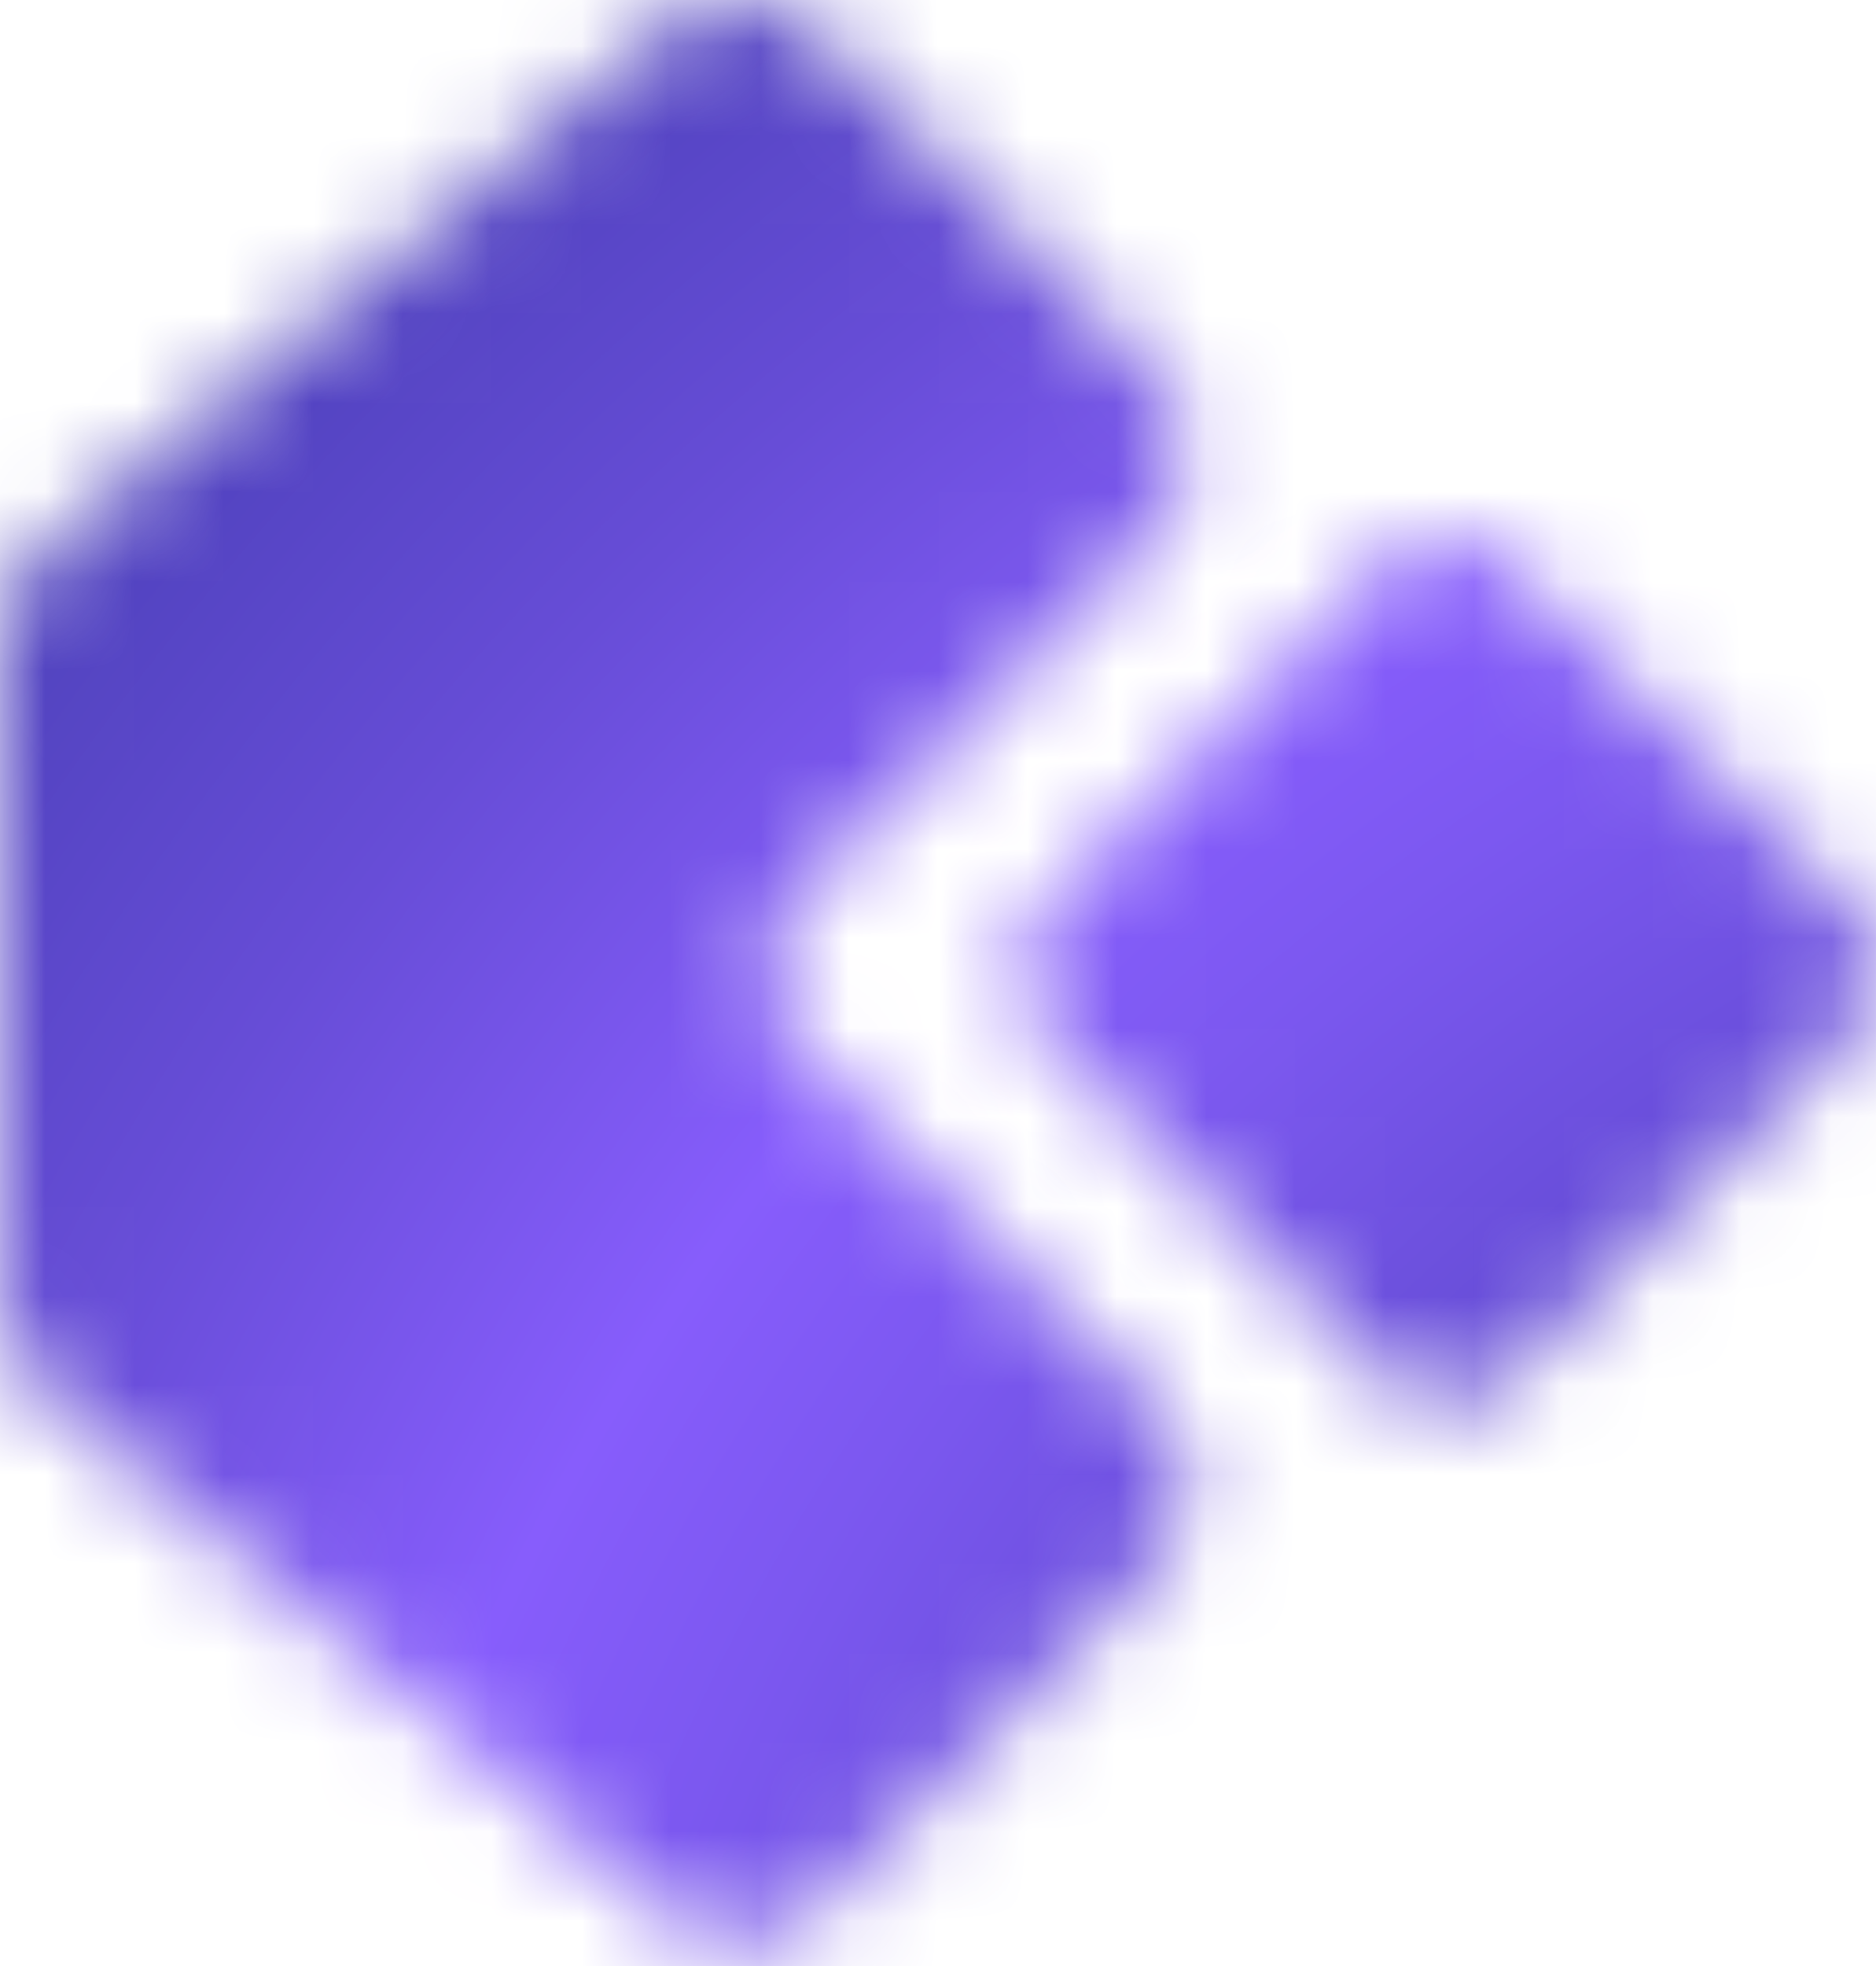 <?xml version="1.0" encoding="UTF-8"?>
<svg xmlns="http://www.w3.org/2000/svg" width="21" height="22" viewBox="0 0 21 22" fill="none">
  <mask id="mask0_2340_61046" style="mask-type:luminance" maskUnits="userSpaceOnUse" x="0" y="0" width="14" height="22">
    <path d="M8.998 11.778C8.886 11.665 8.805 11.535 8.743 11.398C8.723 11.352 8.707 11.306 8.691 11.259C8.683 11.232 8.675 11.204 8.668 11.176C8.658 11.136 8.648 11.095 8.642 11.053C8.633 10.987 8.627 10.92 8.627 10.854C8.629 10.528 8.751 10.204 8.998 9.955L12.924 5.993C13.422 5.49 13.422 4.674 12.924 4.171L12.43 3.672L9.165 0.377C8.978 0.188 8.748 0.071 8.506 0.023C8.426 0.008 8.344 0 8.262 0C8.099 0 7.936 0.031 7.782 0.094C7.628 0.157 7.485 0.252 7.36 0.378L0.374 6.261C0.135 6.502 0 6.83 0 7.172V14.562C0 14.903 0.134 15.231 0.374 15.473L7.36 21.356C7.485 21.482 7.629 21.576 7.782 21.639C7.936 21.702 8.099 21.733 8.262 21.733C8.344 21.733 8.426 21.725 8.506 21.71C8.748 21.663 8.978 21.545 9.165 21.356L12.43 18.061L12.924 17.563C13.422 17.059 13.422 16.244 12.924 15.74L8.998 11.778H8.998Z" fill="white"></path>
  </mask>
  <g mask="url(#mask0_2340_61046)">
    <path d="M-1.851 29.744L23.204 29.744C26.616 29.744 29.381 26.953 29.381 23.51L29.381 -1.777C29.381 -5.22 26.616 -8.011 23.204 -8.011L-1.851 -8.011C-5.263 -8.011 -8.028 -5.22 -8.028 -1.777L-8.028 23.51C-8.028 26.953 -5.263 29.744 -1.851 29.744Z" fill="url(#paint0_radial_2340_61046)"></path>
  </g>
  <mask id="mask1_2340_61046" style="mask-type:luminance" maskUnits="userSpaceOnUse" x="11" y="6" width="11" height="10">
    <path d="M20.713 10.165L16.892 6.308C16.508 5.921 15.885 5.921 15.501 6.308L11.68 10.165C11.296 10.553 11.296 11.181 11.68 11.569L15.501 15.425C15.885 15.813 16.508 15.813 16.892 15.425L20.713 11.569C21.097 11.181 21.097 10.553 20.713 10.165Z" fill="white"></path>
  </mask>
  <g mask="url(#mask1_2340_61046)">
    <path d="M-1.852 29.746L23.203 29.746C26.614 29.746 29.38 26.955 29.38 23.512L29.38 -1.775C29.38 -5.218 26.614 -8.009 23.203 -8.009L-1.852 -8.009C-5.264 -8.009 -8.029 -5.218 -8.029 -1.775L-8.029 23.512C-8.029 26.955 -5.264 29.746 -1.852 29.746Z" fill="url(#paint1_radial_2340_61046)"></path>
  </g>
  <defs>
    <radialGradient id="paint0_radial_2340_61046" cx="0" cy="0" r="1" gradientUnits="userSpaceOnUse" gradientTransform="translate(30.937 30.52) scale(56.428 56.951)">
      <stop stop-color="#2D3197"></stop>
      <stop offset="0.09" stop-color="#32339C"></stop>
      <stop offset="0.19" stop-color="#403AAD"></stop>
      <stop offset="0.32" stop-color="#5946C8"></stop>
      <stop offset="0.44" stop-color="#7A57EE"></stop>
      <stop offset="0.5" stop-color="#875DFC"></stop>
      <stop offset="0.6" stop-color="#674DD7"></stop>
      <stop offset="0.7" stop-color="#4D41BB"></stop>
      <stop offset="0.8" stop-color="#3B38A7"></stop>
      <stop offset="0.9" stop-color="#30329B"></stop>
      <stop offset="1" stop-color="#2D3197"></stop>
    </radialGradient>
    <radialGradient id="paint1_radial_2340_61046" cx="0" cy="0" r="1" gradientUnits="userSpaceOnUse" gradientTransform="translate(30.936 30.522) scale(56.428 56.951)">
      <stop stop-color="#2D3197"></stop>
      <stop offset="0.09" stop-color="#32339C"></stop>
      <stop offset="0.19" stop-color="#403AAD"></stop>
      <stop offset="0.32" stop-color="#5946C8"></stop>
      <stop offset="0.44" stop-color="#7A57EE"></stop>
      <stop offset="0.5" stop-color="#875DFC"></stop>
      <stop offset="0.6" stop-color="#674DD7"></stop>
      <stop offset="0.7" stop-color="#4D41BB"></stop>
      <stop offset="0.8" stop-color="#3B38A7"></stop>
      <stop offset="0.9" stop-color="#30329B"></stop>
      <stop offset="1" stop-color="#2D3197"></stop>
    </radialGradient>
  </defs>
</svg>
